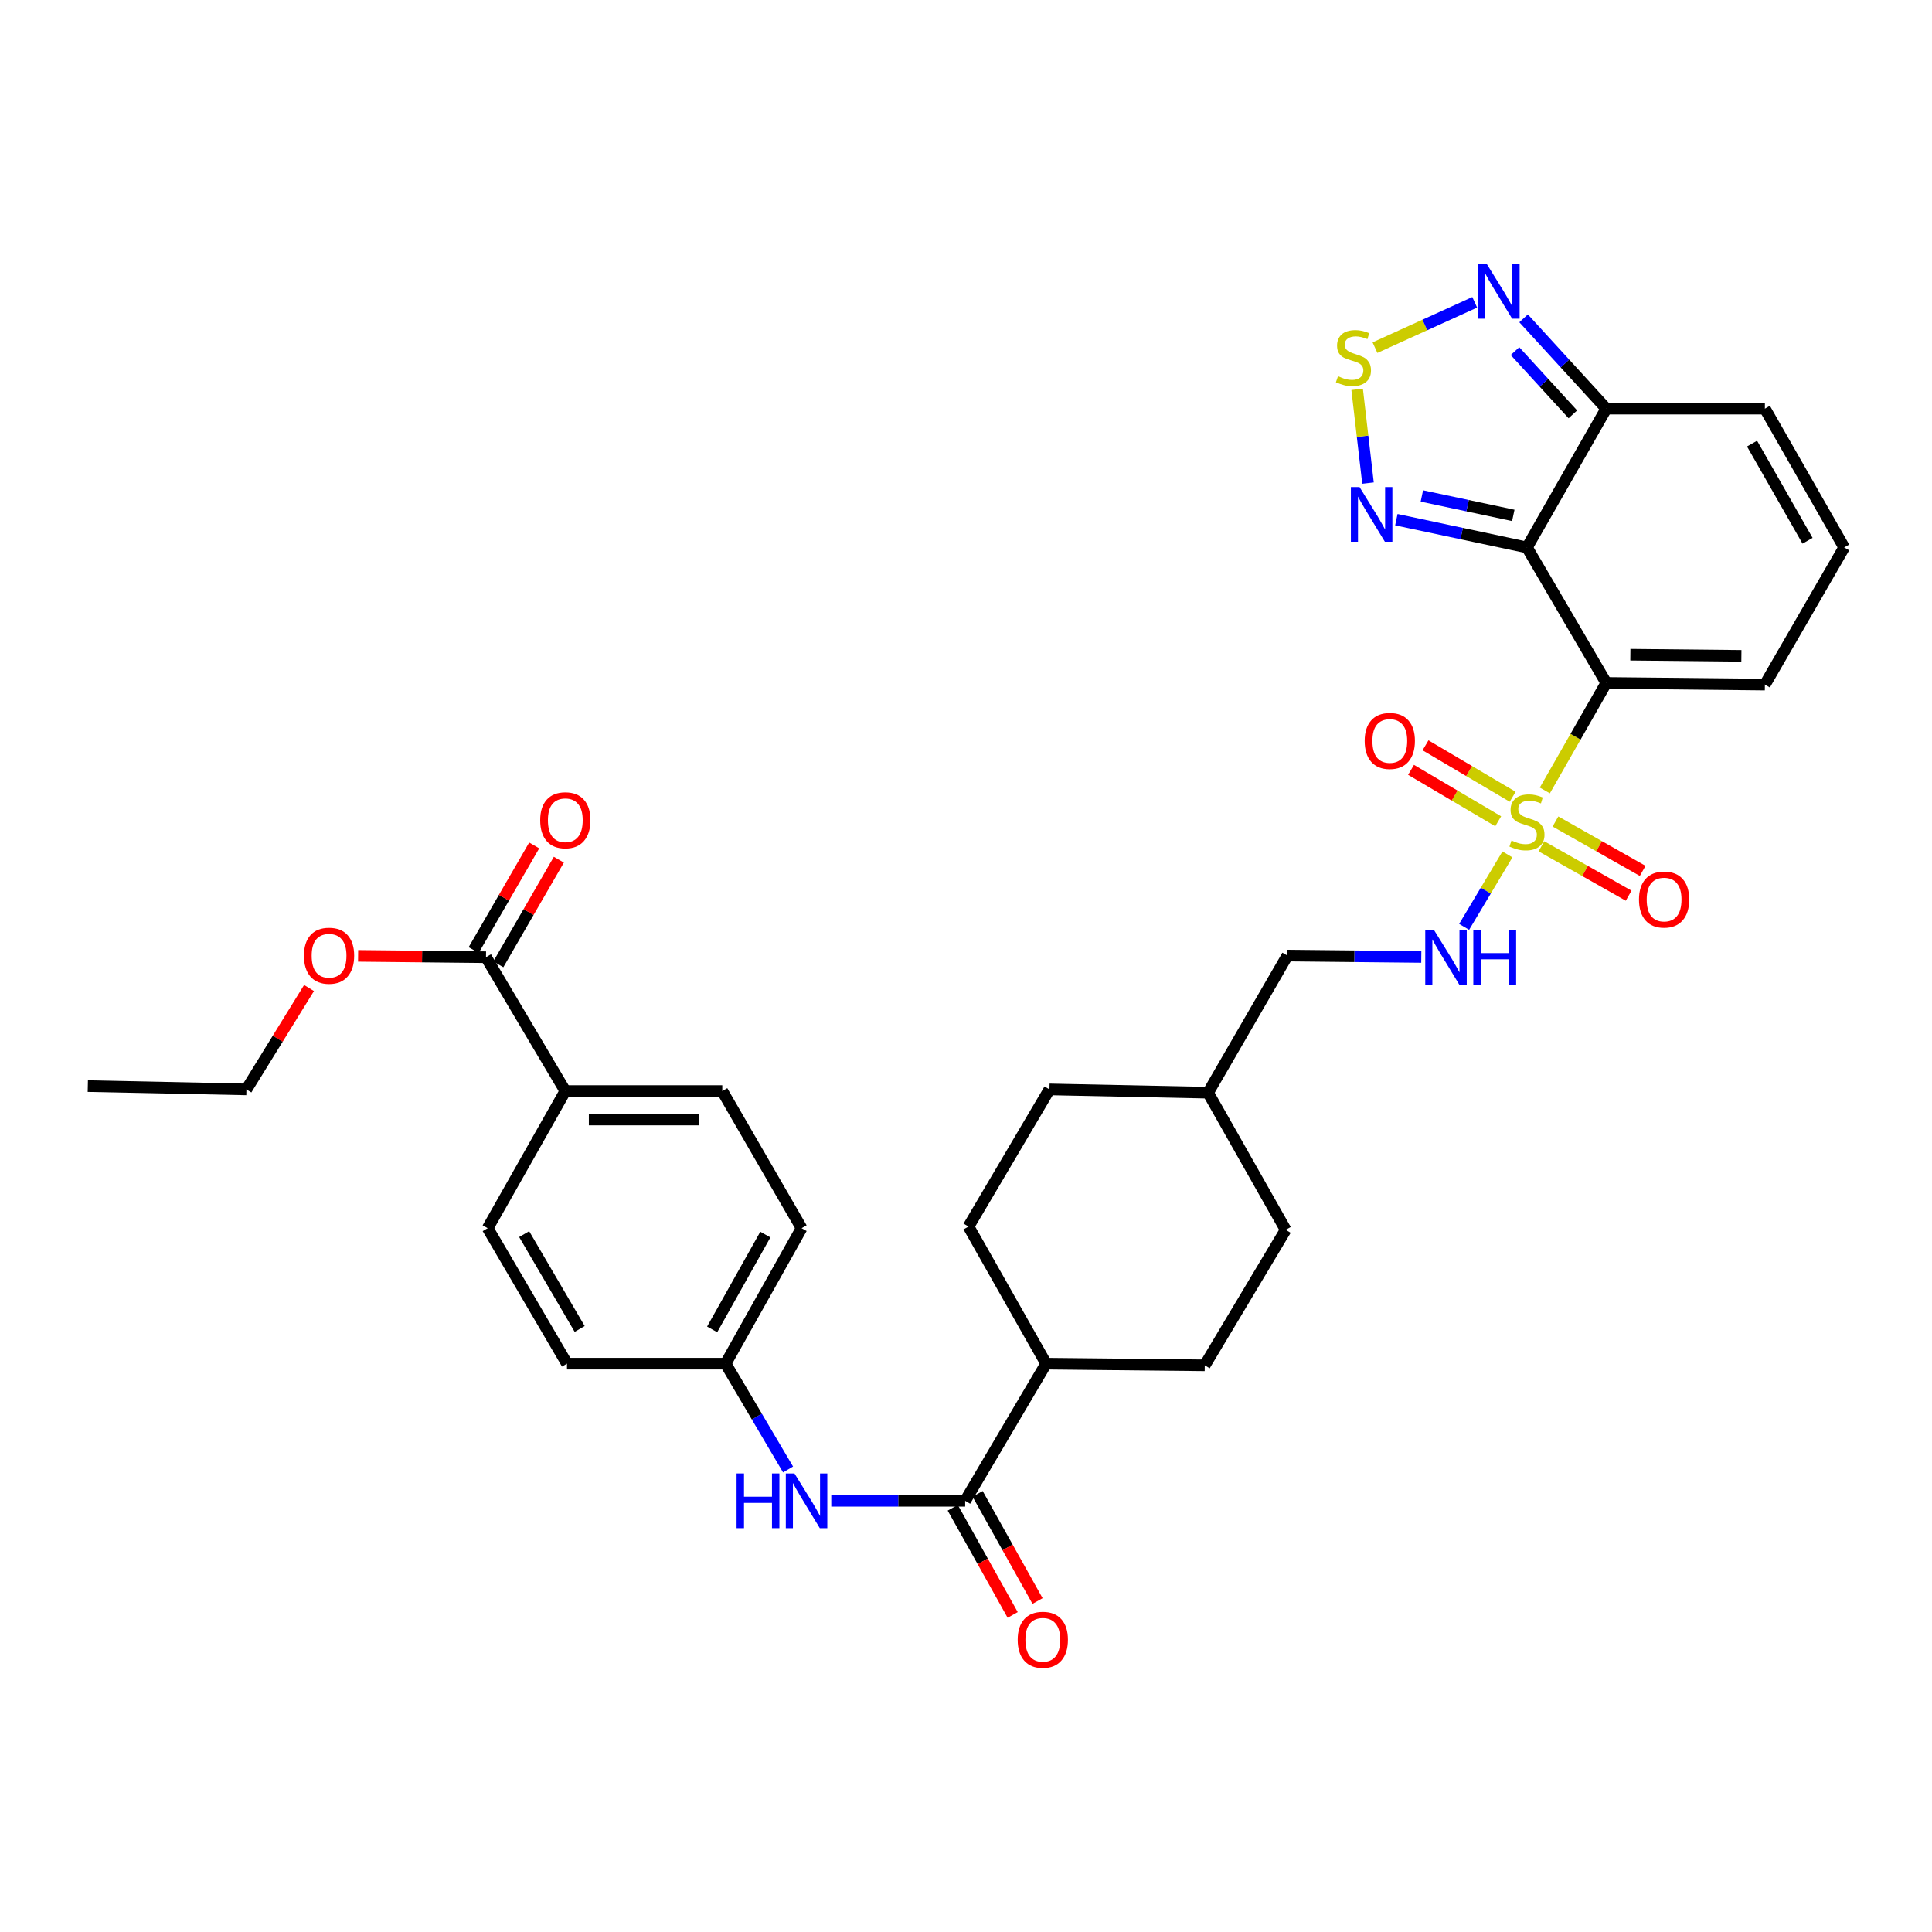 <?xml version='1.0' encoding='iso-8859-1'?>
<svg version='1.1' baseProfile='full'
              xmlns='http://www.w3.org/2000/svg'
                      xmlns:rdkit='http://www.rdkit.org/xml'
                      xmlns:xlink='http://www.w3.org/1999/xlink'
                  xml:space='preserve'
width='1000px' height='1000px' viewBox='0 0 1000 1000'>
<!-- END OF HEADER -->
<rect style='opacity:1.0;fill:#FFFFFF;stroke:none' width='1000' height='1000' x='0' y='0'> </rect>
<path class='bond-0' d='M 799.603,409.138 L 815.502,381.314' style='fill:none;fill-rule:evenodd;stroke:#CCCC00;stroke-width:6px;stroke-linecap:butt;stroke-linejoin:miter;stroke-opacity:1' />
<path class='bond-0' d='M 815.502,381.314 L 831.402,353.491' style='fill:none;fill-rule:evenodd;stroke:#000000;stroke-width:6px;stroke-linecap:butt;stroke-linejoin:miter;stroke-opacity:1' />
<path class='bond-7' d='M 780.24,442.249 L 769.038,460.995' style='fill:none;fill-rule:evenodd;stroke:#CCCC00;stroke-width:6px;stroke-linecap:butt;stroke-linejoin:miter;stroke-opacity:1' />
<path class='bond-7' d='M 769.038,460.995 L 757.836,479.742' style='fill:none;fill-rule:evenodd;stroke:#0000FF;stroke-width:6px;stroke-linecap:butt;stroke-linejoin:miter;stroke-opacity:1' />
<path class='bond-11' d='M 782.958,412.402 L 760.401,399.088' style='fill:none;fill-rule:evenodd;stroke:#CCCC00;stroke-width:6px;stroke-linecap:butt;stroke-linejoin:miter;stroke-opacity:1' />
<path class='bond-11' d='M 760.401,399.088 L 737.844,385.774' style='fill:none;fill-rule:evenodd;stroke:#FF0000;stroke-width:6px;stroke-linecap:butt;stroke-linejoin:miter;stroke-opacity:1' />
<path class='bond-11' d='M 775.463,425.1 L 752.906,411.786' style='fill:none;fill-rule:evenodd;stroke:#CCCC00;stroke-width:6px;stroke-linecap:butt;stroke-linejoin:miter;stroke-opacity:1' />
<path class='bond-11' d='M 752.906,411.786 L 730.349,398.472' style='fill:none;fill-rule:evenodd;stroke:#FF0000;stroke-width:6px;stroke-linecap:butt;stroke-linejoin:miter;stroke-opacity:1' />
<path class='bond-12' d='M 797.838,438.039 L 820.41,450.822' style='fill:none;fill-rule:evenodd;stroke:#CCCC00;stroke-width:6px;stroke-linecap:butt;stroke-linejoin:miter;stroke-opacity:1' />
<path class='bond-12' d='M 820.41,450.822 L 842.983,463.605' style='fill:none;fill-rule:evenodd;stroke:#FF0000;stroke-width:6px;stroke-linecap:butt;stroke-linejoin:miter;stroke-opacity:1' />
<path class='bond-12' d='M 805.104,425.208 L 827.677,437.991' style='fill:none;fill-rule:evenodd;stroke:#CCCC00;stroke-width:6px;stroke-linecap:butt;stroke-linejoin:miter;stroke-opacity:1' />
<path class='bond-12' d='M 827.677,437.991 L 850.249,450.774' style='fill:none;fill-rule:evenodd;stroke:#FF0000;stroke-width:6px;stroke-linecap:butt;stroke-linejoin:miter;stroke-opacity:1' />
<path class='bond-1' d='M 831.402,353.491 L 790.352,283.35' style='fill:none;fill-rule:evenodd;stroke:#000000;stroke-width:6px;stroke-linecap:butt;stroke-linejoin:miter;stroke-opacity:1' />
<path class='bond-10' d='M 831.402,353.491 L 913.503,354.343' style='fill:none;fill-rule:evenodd;stroke:#000000;stroke-width:6px;stroke-linecap:butt;stroke-linejoin:miter;stroke-opacity:1' />
<path class='bond-10' d='M 843.87,338.873 L 901.341,339.47' style='fill:none;fill-rule:evenodd;stroke:#000000;stroke-width:6px;stroke-linecap:butt;stroke-linejoin:miter;stroke-opacity:1' />
<path class='bond-2' d='M 790.352,283.35 L 756.551,276.162' style='fill:none;fill-rule:evenodd;stroke:#000000;stroke-width:6px;stroke-linecap:butt;stroke-linejoin:miter;stroke-opacity:1' />
<path class='bond-2' d='M 756.551,276.162 L 722.75,268.974' style='fill:none;fill-rule:evenodd;stroke:#0000FF;stroke-width:6px;stroke-linecap:butt;stroke-linejoin:miter;stroke-opacity:1' />
<path class='bond-2' d='M 783.279,266.77 L 759.618,261.739' style='fill:none;fill-rule:evenodd;stroke:#000000;stroke-width:6px;stroke-linecap:butt;stroke-linejoin:miter;stroke-opacity:1' />
<path class='bond-2' d='M 759.618,261.739 L 735.957,256.707' style='fill:none;fill-rule:evenodd;stroke:#0000FF;stroke-width:6px;stroke-linecap:butt;stroke-linejoin:miter;stroke-opacity:1' />
<path class='bond-4' d='M 790.352,283.35 L 831.402,211.522' style='fill:none;fill-rule:evenodd;stroke:#000000;stroke-width:6px;stroke-linecap:butt;stroke-linejoin:miter;stroke-opacity:1' />
<path class='bond-3' d='M 708.077,250.049 L 705.266,225.789' style='fill:none;fill-rule:evenodd;stroke:#0000FF;stroke-width:6px;stroke-linecap:butt;stroke-linejoin:miter;stroke-opacity:1' />
<path class='bond-3' d='M 705.266,225.789 L 702.456,201.529' style='fill:none;fill-rule:evenodd;stroke:#CCCC00;stroke-width:6px;stroke-linecap:butt;stroke-linejoin:miter;stroke-opacity:1' />
<path class='bond-34' d='M 711.689,179.945 L 737.499,168.211' style='fill:none;fill-rule:evenodd;stroke:#CCCC00;stroke-width:6px;stroke-linecap:butt;stroke-linejoin:miter;stroke-opacity:1' />
<path class='bond-34' d='M 737.499,168.211 L 763.31,156.477' style='fill:none;fill-rule:evenodd;stroke:#0000FF;stroke-width:6px;stroke-linecap:butt;stroke-linejoin:miter;stroke-opacity:1' />
<path class='bond-5' d='M 831.402,211.522 L 810.006,188.148' style='fill:none;fill-rule:evenodd;stroke:#000000;stroke-width:6px;stroke-linecap:butt;stroke-linejoin:miter;stroke-opacity:1' />
<path class='bond-5' d='M 810.006,188.148 L 788.609,164.775' style='fill:none;fill-rule:evenodd;stroke:#0000FF;stroke-width:6px;stroke-linecap:butt;stroke-linejoin:miter;stroke-opacity:1' />
<path class='bond-5' d='M 814.107,214.467 L 799.129,198.105' style='fill:none;fill-rule:evenodd;stroke:#000000;stroke-width:6px;stroke-linecap:butt;stroke-linejoin:miter;stroke-opacity:1' />
<path class='bond-5' d='M 799.129,198.105 L 784.151,181.744' style='fill:none;fill-rule:evenodd;stroke:#0000FF;stroke-width:6px;stroke-linecap:butt;stroke-linejoin:miter;stroke-opacity:1' />
<path class='bond-33' d='M 831.402,211.522 L 913.503,211.522' style='fill:none;fill-rule:evenodd;stroke:#000000;stroke-width:6px;stroke-linecap:butt;stroke-linejoin:miter;stroke-opacity:1' />
<path class='bond-6' d='M 499.574,776.816 L 541.476,705.832' style='fill:none;fill-rule:evenodd;stroke:#000000;stroke-width:6px;stroke-linecap:butt;stroke-linejoin:miter;stroke-opacity:1' />
<path class='bond-8' d='M 499.574,776.816 L 464.92,776.816' style='fill:none;fill-rule:evenodd;stroke:#000000;stroke-width:6px;stroke-linecap:butt;stroke-linejoin:miter;stroke-opacity:1' />
<path class='bond-8' d='M 464.92,776.816 L 430.266,776.816' style='fill:none;fill-rule:evenodd;stroke:#0000FF;stroke-width:6px;stroke-linecap:butt;stroke-linejoin:miter;stroke-opacity:1' />
<path class='bond-17' d='M 493.139,780.415 L 508.65,808.148' style='fill:none;fill-rule:evenodd;stroke:#000000;stroke-width:6px;stroke-linecap:butt;stroke-linejoin:miter;stroke-opacity:1' />
<path class='bond-17' d='M 508.65,808.148 L 524.161,835.881' style='fill:none;fill-rule:evenodd;stroke:#FF0000;stroke-width:6px;stroke-linecap:butt;stroke-linejoin:miter;stroke-opacity:1' />
<path class='bond-17' d='M 506.009,773.217 L 521.52,800.95' style='fill:none;fill-rule:evenodd;stroke:#000000;stroke-width:6px;stroke-linecap:butt;stroke-linejoin:miter;stroke-opacity:1' />
<path class='bond-17' d='M 521.52,800.95 L 537.031,828.684' style='fill:none;fill-rule:evenodd;stroke:#FF0000;stroke-width:6px;stroke-linecap:butt;stroke-linejoin:miter;stroke-opacity:1' />
<path class='bond-24' d='M 735.657,495.318 L 701.002,494.959' style='fill:none;fill-rule:evenodd;stroke:#0000FF;stroke-width:6px;stroke-linecap:butt;stroke-linejoin:miter;stroke-opacity:1' />
<path class='bond-24' d='M 701.002,494.959 L 666.348,494.599' style='fill:none;fill-rule:evenodd;stroke:#000000;stroke-width:6px;stroke-linecap:butt;stroke-linejoin:miter;stroke-opacity:1' />
<path class='bond-19' d='M 407.898,760.595 L 391.734,733.213' style='fill:none;fill-rule:evenodd;stroke:#0000FF;stroke-width:6px;stroke-linecap:butt;stroke-linejoin:miter;stroke-opacity:1' />
<path class='bond-19' d='M 391.734,733.213 L 375.571,705.832' style='fill:none;fill-rule:evenodd;stroke:#000000;stroke-width:6px;stroke-linecap:butt;stroke-linejoin:miter;stroke-opacity:1' />
<path class='bond-9' d='M 251.551,495.451 L 292.601,564.723' style='fill:none;fill-rule:evenodd;stroke:#000000;stroke-width:6px;stroke-linecap:butt;stroke-linejoin:miter;stroke-opacity:1' />
<path class='bond-18' d='M 257.933,499.142 L 273.597,472.059' style='fill:none;fill-rule:evenodd;stroke:#000000;stroke-width:6px;stroke-linecap:butt;stroke-linejoin:miter;stroke-opacity:1' />
<path class='bond-18' d='M 273.597,472.059 L 289.261,444.976' style='fill:none;fill-rule:evenodd;stroke:#FF0000;stroke-width:6px;stroke-linecap:butt;stroke-linejoin:miter;stroke-opacity:1' />
<path class='bond-18' d='M 245.168,491.76 L 260.833,464.677' style='fill:none;fill-rule:evenodd;stroke:#000000;stroke-width:6px;stroke-linecap:butt;stroke-linejoin:miter;stroke-opacity:1' />
<path class='bond-18' d='M 260.833,464.677 L 276.497,437.593' style='fill:none;fill-rule:evenodd;stroke:#FF0000;stroke-width:6px;stroke-linecap:butt;stroke-linejoin:miter;stroke-opacity:1' />
<path class='bond-25' d='M 251.551,495.451 L 218.45,495.104' style='fill:none;fill-rule:evenodd;stroke:#000000;stroke-width:6px;stroke-linecap:butt;stroke-linejoin:miter;stroke-opacity:1' />
<path class='bond-25' d='M 218.45,495.104 L 185.349,494.757' style='fill:none;fill-rule:evenodd;stroke:#FF0000;stroke-width:6px;stroke-linecap:butt;stroke-linejoin:miter;stroke-opacity:1' />
<path class='bond-13' d='M 913.503,354.343 L 954.545,283.35' style='fill:none;fill-rule:evenodd;stroke:#000000;stroke-width:6px;stroke-linecap:butt;stroke-linejoin:miter;stroke-opacity:1' />
<path class='bond-15' d='M 954.545,283.35 L 913.503,211.522' style='fill:none;fill-rule:evenodd;stroke:#000000;stroke-width:6px;stroke-linecap:butt;stroke-linejoin:miter;stroke-opacity:1' />
<path class='bond-15' d='M 935.586,279.891 L 906.856,229.612' style='fill:none;fill-rule:evenodd;stroke:#000000;stroke-width:6px;stroke-linecap:butt;stroke-linejoin:miter;stroke-opacity:1' />
<path class='bond-14' d='M 292.601,564.723 L 373.85,564.723' style='fill:none;fill-rule:evenodd;stroke:#000000;stroke-width:6px;stroke-linecap:butt;stroke-linejoin:miter;stroke-opacity:1' />
<path class='bond-14' d='M 304.789,579.469 L 361.663,579.469' style='fill:none;fill-rule:evenodd;stroke:#000000;stroke-width:6px;stroke-linecap:butt;stroke-linejoin:miter;stroke-opacity:1' />
<path class='bond-36' d='M 292.601,564.723 L 252.419,635.708' style='fill:none;fill-rule:evenodd;stroke:#000000;stroke-width:6px;stroke-linecap:butt;stroke-linejoin:miter;stroke-opacity:1' />
<path class='bond-16' d='M 541.476,705.832 L 623.577,706.684' style='fill:none;fill-rule:evenodd;stroke:#000000;stroke-width:6px;stroke-linecap:butt;stroke-linejoin:miter;stroke-opacity:1' />
<path class='bond-35' d='M 541.476,705.832 L 501.294,634.856' style='fill:none;fill-rule:evenodd;stroke:#000000;stroke-width:6px;stroke-linecap:butt;stroke-linejoin:miter;stroke-opacity:1' />
<path class='bond-26' d='M 375.571,705.832 L 293.47,705.832' style='fill:none;fill-rule:evenodd;stroke:#000000;stroke-width:6px;stroke-linecap:butt;stroke-linejoin:miter;stroke-opacity:1' />
<path class='bond-27' d='M 375.571,705.832 L 414.901,635.708' style='fill:none;fill-rule:evenodd;stroke:#000000;stroke-width:6px;stroke-linecap:butt;stroke-linejoin:miter;stroke-opacity:1' />
<path class='bond-27' d='M 368.609,688.1 L 396.14,639.013' style='fill:none;fill-rule:evenodd;stroke:#000000;stroke-width:6px;stroke-linecap:butt;stroke-linejoin:miter;stroke-opacity:1' />
<path class='bond-20' d='M 373.85,564.723 L 414.901,635.708' style='fill:none;fill-rule:evenodd;stroke:#000000;stroke-width:6px;stroke-linecap:butt;stroke-linejoin:miter;stroke-opacity:1' />
<path class='bond-21' d='M 252.419,635.708 L 293.47,705.832' style='fill:none;fill-rule:evenodd;stroke:#000000;stroke-width:6px;stroke-linecap:butt;stroke-linejoin:miter;stroke-opacity:1' />
<path class='bond-21' d='M 271.302,638.777 L 300.038,687.864' style='fill:none;fill-rule:evenodd;stroke:#000000;stroke-width:6px;stroke-linecap:butt;stroke-linejoin:miter;stroke-opacity:1' />
<path class='bond-22' d='M 501.294,634.856 L 543.197,563.871' style='fill:none;fill-rule:evenodd;stroke:#000000;stroke-width:6px;stroke-linecap:butt;stroke-linejoin:miter;stroke-opacity:1' />
<path class='bond-23' d='M 623.577,706.684 L 665.48,636.559' style='fill:none;fill-rule:evenodd;stroke:#000000;stroke-width:6px;stroke-linecap:butt;stroke-linejoin:miter;stroke-opacity:1' />
<path class='bond-30' d='M 666.348,494.599 L 625.298,565.575' style='fill:none;fill-rule:evenodd;stroke:#000000;stroke-width:6px;stroke-linecap:butt;stroke-linejoin:miter;stroke-opacity:1' />
<path class='bond-31' d='M 159.948,511.394 L 143.748,537.633' style='fill:none;fill-rule:evenodd;stroke:#FF0000;stroke-width:6px;stroke-linecap:butt;stroke-linejoin:miter;stroke-opacity:1' />
<path class='bond-31' d='M 143.748,537.633 L 127.547,563.871' style='fill:none;fill-rule:evenodd;stroke:#000000;stroke-width:6px;stroke-linecap:butt;stroke-linejoin:miter;stroke-opacity:1' />
<path class='bond-28' d='M 543.197,563.871 L 625.298,565.575' style='fill:none;fill-rule:evenodd;stroke:#000000;stroke-width:6px;stroke-linecap:butt;stroke-linejoin:miter;stroke-opacity:1' />
<path class='bond-29' d='M 665.48,636.559 L 625.298,565.575' style='fill:none;fill-rule:evenodd;stroke:#000000;stroke-width:6px;stroke-linecap:butt;stroke-linejoin:miter;stroke-opacity:1' />
<path class='bond-32' d='M 127.547,563.871 L 45.455,562.159' style='fill:none;fill-rule:evenodd;stroke:#000000;stroke-width:6px;stroke-linecap:butt;stroke-linejoin:miter;stroke-opacity:1' />
<path  class='atom-0' d='M 782.352 435.047
Q 782.672 435.167, 783.992 435.727
Q 785.312 436.287, 786.752 436.647
Q 788.232 436.967, 789.672 436.967
Q 792.352 436.967, 793.912 435.687
Q 795.472 434.367, 795.472 432.087
Q 795.472 430.527, 794.672 429.567
Q 793.912 428.607, 792.712 428.087
Q 791.512 427.567, 789.512 426.967
Q 786.992 426.207, 785.472 425.487
Q 783.992 424.767, 782.912 423.247
Q 781.872 421.727, 781.872 419.167
Q 781.872 415.607, 784.272 413.407
Q 786.712 411.207, 791.512 411.207
Q 794.792 411.207, 798.512 412.767
L 797.592 415.847
Q 794.192 414.447, 791.632 414.447
Q 788.872 414.447, 787.352 415.607
Q 785.832 416.727, 785.872 418.687
Q 785.872 420.207, 786.632 421.127
Q 787.432 422.047, 788.552 422.567
Q 789.712 423.087, 791.632 423.687
Q 794.192 424.487, 795.712 425.287
Q 797.232 426.087, 798.312 427.727
Q 799.432 429.327, 799.432 432.087
Q 799.432 436.007, 796.792 438.127
Q 794.192 440.207, 789.832 440.207
Q 787.312 440.207, 785.392 439.647
Q 783.512 439.127, 781.272 438.207
L 782.352 435.047
' fill='#CCCC00'/>
<path  class='atom-3' d='M 703.695 252.093
L 712.975 267.093
Q 713.895 268.573, 715.375 271.253
Q 716.855 273.933, 716.935 274.093
L 716.935 252.093
L 720.695 252.093
L 720.695 280.413
L 716.815 280.413
L 706.855 264.013
Q 705.695 262.093, 704.455 259.893
Q 703.255 257.693, 702.895 257.013
L 702.895 280.413
L 699.215 280.413
L 699.215 252.093
L 703.695 252.093
' fill='#0000FF'/>
<path  class='atom-4' d='M 692.542 194.732
Q 692.862 194.852, 694.182 195.412
Q 695.502 195.972, 696.942 196.332
Q 698.422 196.652, 699.862 196.652
Q 702.542 196.652, 704.102 195.372
Q 705.662 194.052, 705.662 191.772
Q 705.662 190.212, 704.862 189.252
Q 704.102 188.292, 702.902 187.772
Q 701.702 187.252, 699.702 186.652
Q 697.182 185.892, 695.662 185.172
Q 694.182 184.452, 693.102 182.932
Q 692.062 181.412, 692.062 178.852
Q 692.062 175.292, 694.462 173.092
Q 696.902 170.892, 701.702 170.892
Q 704.982 170.892, 708.702 172.452
L 707.782 175.532
Q 704.382 174.132, 701.822 174.132
Q 699.062 174.132, 697.542 175.292
Q 696.022 176.412, 696.062 178.372
Q 696.062 179.892, 696.822 180.812
Q 697.622 181.732, 698.742 182.252
Q 699.902 182.772, 701.822 183.372
Q 704.382 184.172, 705.902 184.972
Q 707.422 185.772, 708.502 187.412
Q 709.622 189.012, 709.622 191.772
Q 709.622 195.692, 706.982 197.812
Q 704.382 199.892, 700.022 199.892
Q 697.502 199.892, 695.582 199.332
Q 693.702 198.812, 691.462 197.892
L 692.542 194.732
' fill='#CCCC00'/>
<path  class='atom-6' d='M 769.551 136.634
L 778.831 151.634
Q 779.751 153.114, 781.231 155.794
Q 782.711 158.474, 782.791 158.634
L 782.791 136.634
L 786.551 136.634
L 786.551 164.954
L 782.671 164.954
L 772.711 148.554
Q 771.551 146.634, 770.311 144.434
Q 769.111 142.234, 768.751 141.554
L 768.751 164.954
L 765.071 164.954
L 765.071 136.634
L 769.551 136.634
' fill='#0000FF'/>
<path  class='atom-8' d='M 742.189 481.291
L 751.469 496.291
Q 752.389 497.771, 753.869 500.451
Q 755.349 503.131, 755.429 503.291
L 755.429 481.291
L 759.189 481.291
L 759.189 509.611
L 755.309 509.611
L 745.349 493.211
Q 744.189 491.291, 742.949 489.091
Q 741.749 486.891, 741.389 486.211
L 741.389 509.611
L 737.709 509.611
L 737.709 481.291
L 742.189 481.291
' fill='#0000FF'/>
<path  class='atom-8' d='M 762.589 481.291
L 766.429 481.291
L 766.429 493.331
L 780.909 493.331
L 780.909 481.291
L 784.749 481.291
L 784.749 509.611
L 780.909 509.611
L 780.909 496.531
L 766.429 496.531
L 766.429 509.611
L 762.589 509.611
L 762.589 481.291
' fill='#0000FF'/>
<path  class='atom-9' d='M 381.253 762.656
L 385.093 762.656
L 385.093 774.696
L 399.573 774.696
L 399.573 762.656
L 403.413 762.656
L 403.413 790.976
L 399.573 790.976
L 399.573 777.896
L 385.093 777.896
L 385.093 790.976
L 381.253 790.976
L 381.253 762.656
' fill='#0000FF'/>
<path  class='atom-9' d='M 411.213 762.656
L 420.493 777.656
Q 421.413 779.136, 422.893 781.816
Q 424.373 784.496, 424.453 784.656
L 424.453 762.656
L 428.213 762.656
L 428.213 790.976
L 424.333 790.976
L 414.373 774.576
Q 413.213 772.656, 411.973 770.456
Q 410.773 768.256, 410.413 767.576
L 410.413 790.976
L 406.733 790.976
L 406.733 762.656
L 411.213 762.656
' fill='#0000FF'/>
<path  class='atom-12' d='M 706.359 383.504
Q 706.359 376.704, 709.719 372.904
Q 713.079 369.104, 719.359 369.104
Q 725.639 369.104, 728.999 372.904
Q 732.359 376.704, 732.359 383.504
Q 732.359 390.384, 728.959 394.304
Q 725.559 398.184, 719.359 398.184
Q 713.119 398.184, 709.719 394.304
Q 706.359 390.424, 706.359 383.504
M 719.359 394.984
Q 723.679 394.984, 725.999 392.104
Q 728.359 389.184, 728.359 383.504
Q 728.359 377.944, 725.999 375.144
Q 723.679 372.304, 719.359 372.304
Q 715.039 372.304, 712.679 375.104
Q 710.359 377.904, 710.359 383.504
Q 710.359 389.224, 712.679 392.104
Q 715.039 394.984, 719.359 394.984
' fill='#FF0000'/>
<path  class='atom-13' d='M 848.336 465.605
Q 848.336 458.805, 851.696 455.005
Q 855.056 451.205, 861.336 451.205
Q 867.616 451.205, 870.976 455.005
Q 874.336 458.805, 874.336 465.605
Q 874.336 472.485, 870.936 476.405
Q 867.536 480.285, 861.336 480.285
Q 855.096 480.285, 851.696 476.405
Q 848.336 472.525, 848.336 465.605
M 861.336 477.085
Q 865.656 477.085, 867.976 474.205
Q 870.336 471.285, 870.336 465.605
Q 870.336 460.045, 867.976 457.245
Q 865.656 454.405, 861.336 454.405
Q 857.016 454.405, 854.656 457.205
Q 852.336 460.005, 852.336 465.605
Q 852.336 471.325, 854.656 474.205
Q 857.016 477.085, 861.336 477.085
' fill='#FF0000'/>
<path  class='atom-18' d='M 526.756 848.741
Q 526.756 841.941, 530.116 838.141
Q 533.476 834.341, 539.756 834.341
Q 546.036 834.341, 549.396 838.141
Q 552.756 841.941, 552.756 848.741
Q 552.756 855.621, 549.356 859.541
Q 545.956 863.421, 539.756 863.421
Q 533.516 863.421, 530.116 859.541
Q 526.756 855.661, 526.756 848.741
M 539.756 860.221
Q 544.076 860.221, 546.396 857.341
Q 548.756 854.421, 548.756 848.741
Q 548.756 843.181, 546.396 840.381
Q 544.076 837.541, 539.756 837.541
Q 535.436 837.541, 533.076 840.341
Q 530.756 843.141, 530.756 848.741
Q 530.756 854.461, 533.076 857.341
Q 535.436 860.221, 539.756 860.221
' fill='#FF0000'/>
<path  class='atom-19' d='M 279.601 424.555
Q 279.601 417.755, 282.961 413.955
Q 286.321 410.155, 292.601 410.155
Q 298.881 410.155, 302.241 413.955
Q 305.601 417.755, 305.601 424.555
Q 305.601 431.435, 302.201 435.355
Q 298.801 439.235, 292.601 439.235
Q 286.361 439.235, 282.961 435.355
Q 279.601 431.475, 279.601 424.555
M 292.601 436.035
Q 296.921 436.035, 299.241 433.155
Q 301.601 430.235, 301.601 424.555
Q 301.601 418.995, 299.241 416.195
Q 296.921 413.355, 292.601 413.355
Q 288.281 413.355, 285.921 416.155
Q 283.601 418.955, 283.601 424.555
Q 283.601 430.275, 285.921 433.155
Q 288.281 436.035, 292.601 436.035
' fill='#FF0000'/>
<path  class='atom-26' d='M 157.318 494.679
Q 157.318 487.879, 160.678 484.079
Q 164.038 480.279, 170.318 480.279
Q 176.598 480.279, 179.958 484.079
Q 183.318 487.879, 183.318 494.679
Q 183.318 501.559, 179.918 505.479
Q 176.518 509.359, 170.318 509.359
Q 164.078 509.359, 160.678 505.479
Q 157.318 501.599, 157.318 494.679
M 170.318 506.159
Q 174.638 506.159, 176.958 503.279
Q 179.318 500.359, 179.318 494.679
Q 179.318 489.119, 176.958 486.319
Q 174.638 483.479, 170.318 483.479
Q 165.998 483.479, 163.638 486.279
Q 161.318 489.079, 161.318 494.679
Q 161.318 500.399, 163.638 503.279
Q 165.998 506.159, 170.318 506.159
' fill='#FF0000'/>
</svg>
